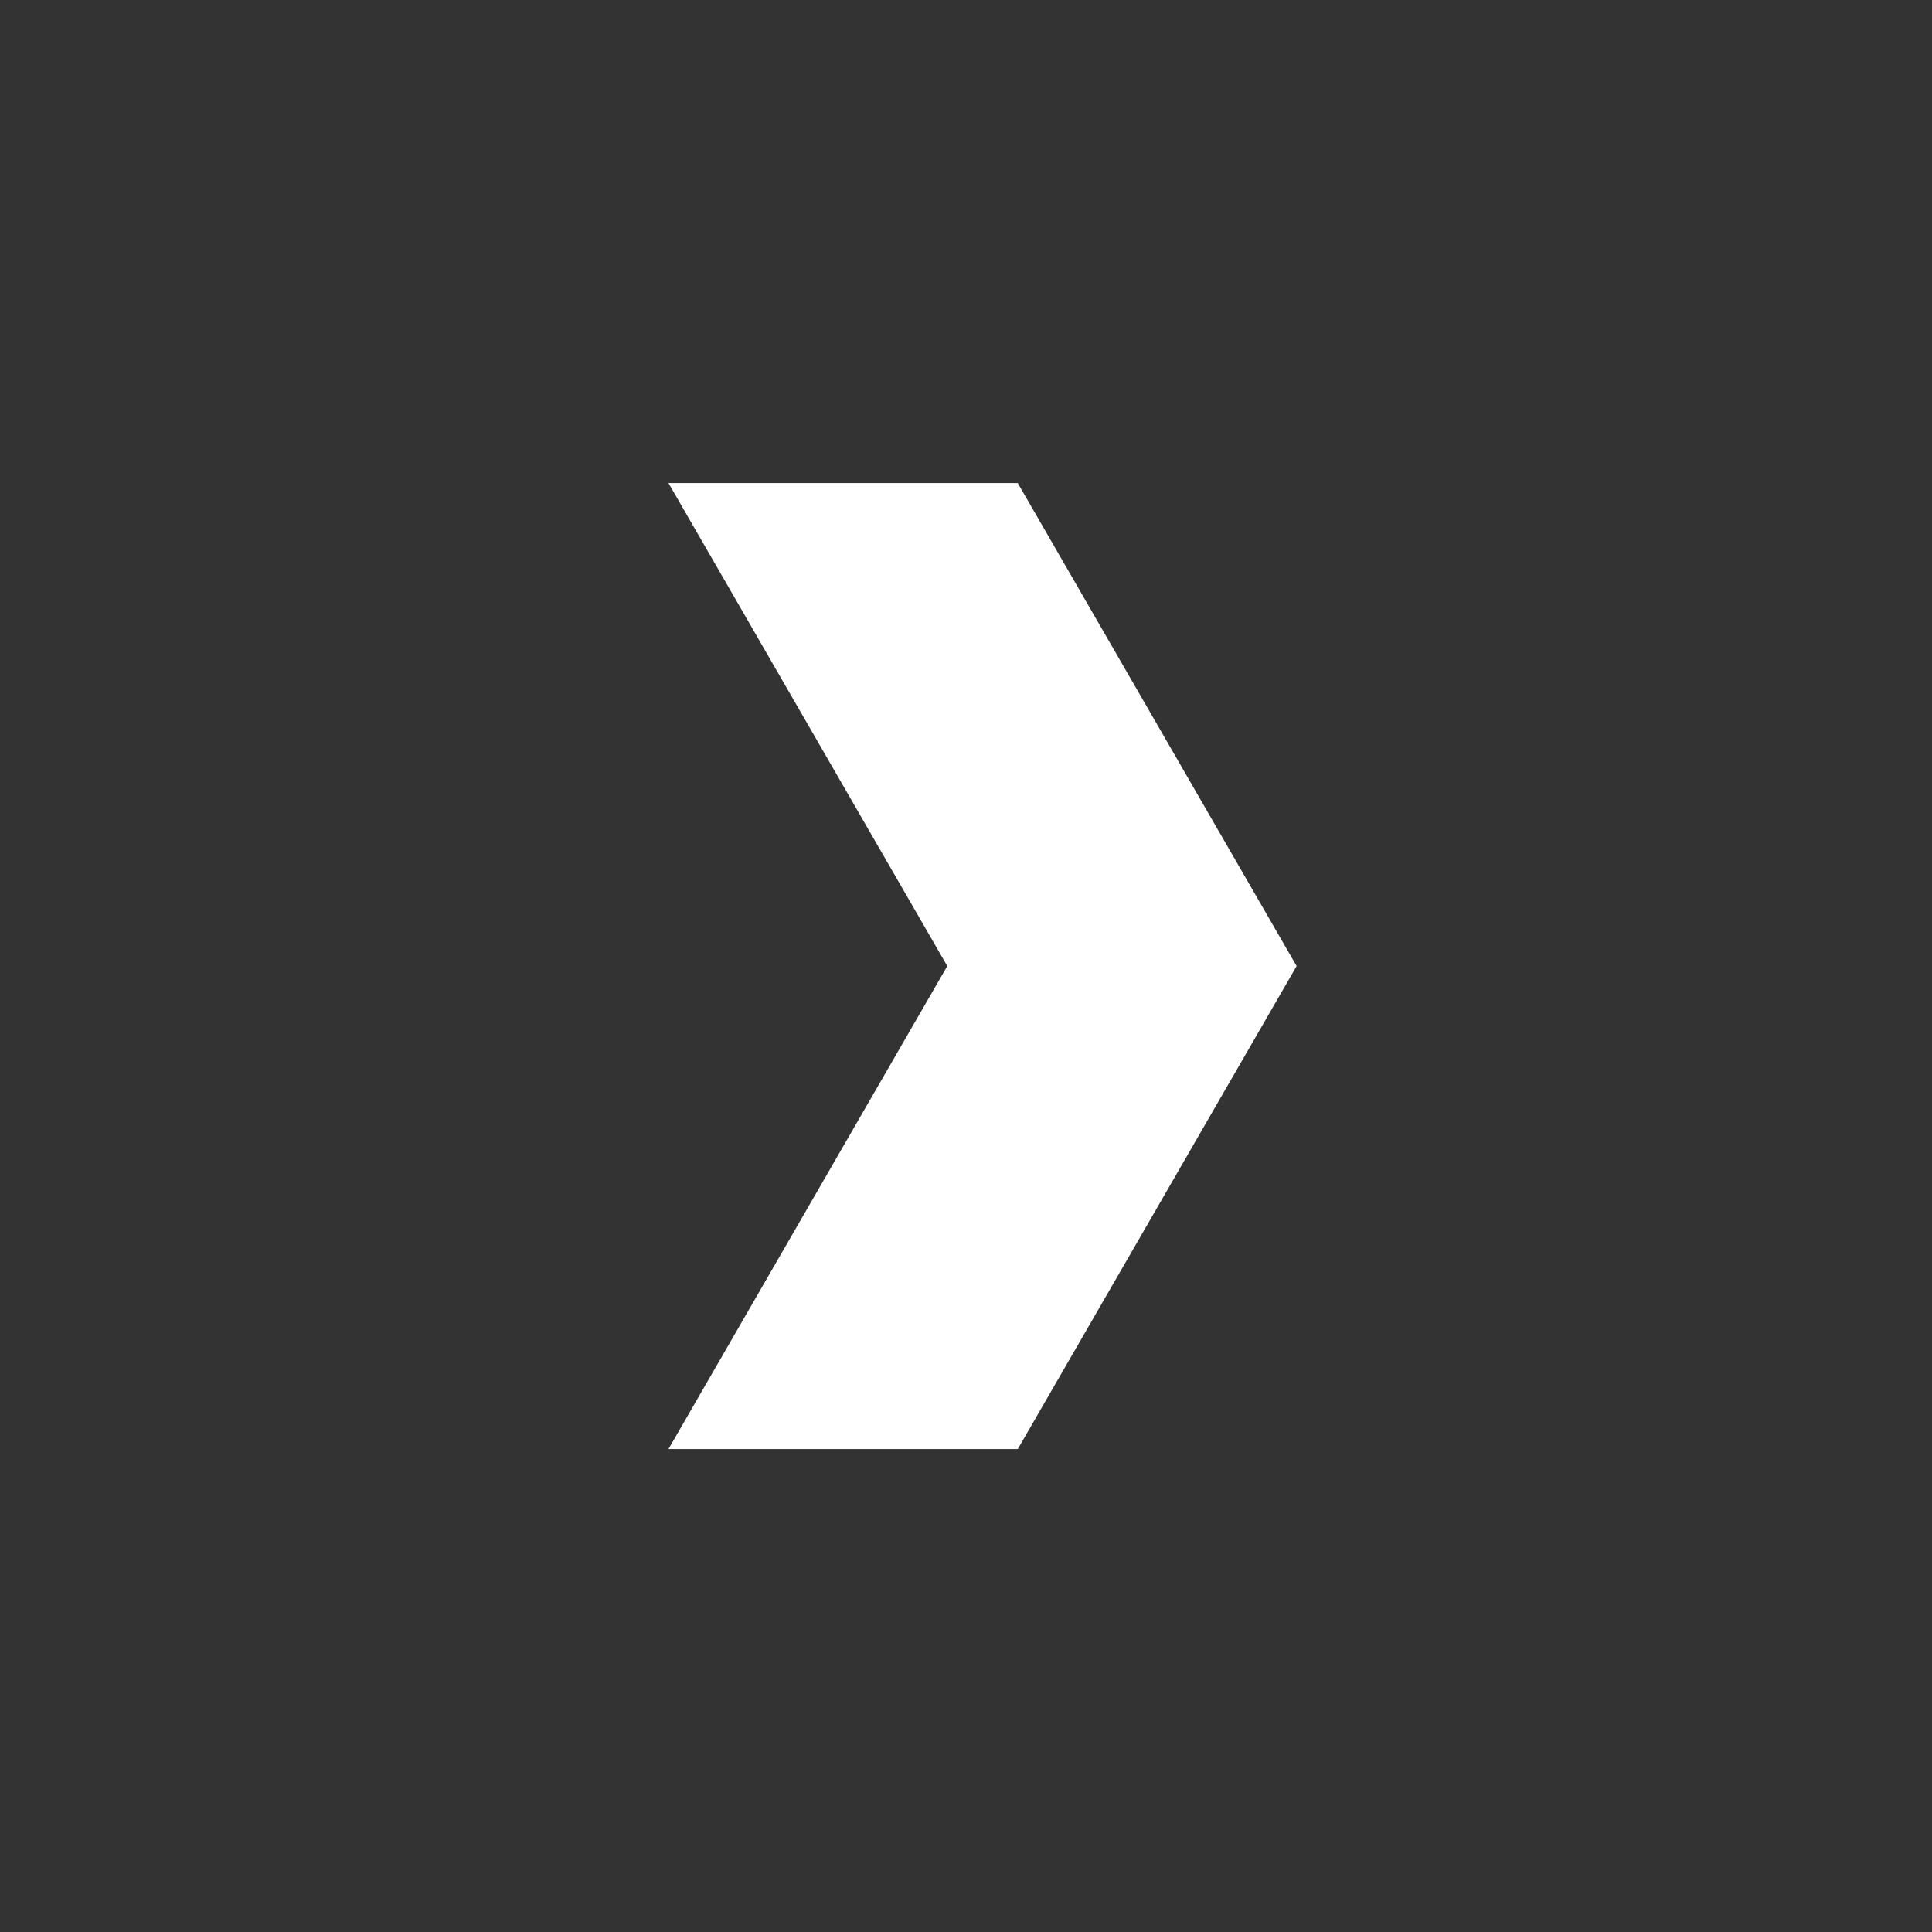 <svg xmlns="http://www.w3.org/2000/svg" id="icon:_util_subscribe" width="32" height="32" data-name="icon: util subscribe" viewBox="0 0 32 32">
    <rect x="0" y="0" width="32" height="32" fill="#333333" stroke="none"/>
    <g id="Frame" transform="rotate(-90 16 16)">
        <path id="Rectangle_32" fill="none" d="M0 0H32V32H0z" data-name="Rectangle 32"/>
    </g>
    <g id="Layer_1" data-name="Layer 1" transform="rotate(-90 17.536 6.464)">
        <path id="Path_50" fill="#fff" d="M224 248.618L216 244v5.786l8 4.618 8-4.619V244z" data-name="Path 50" transform="translate(-216.001 -244)"/>
    </g>
</svg>
